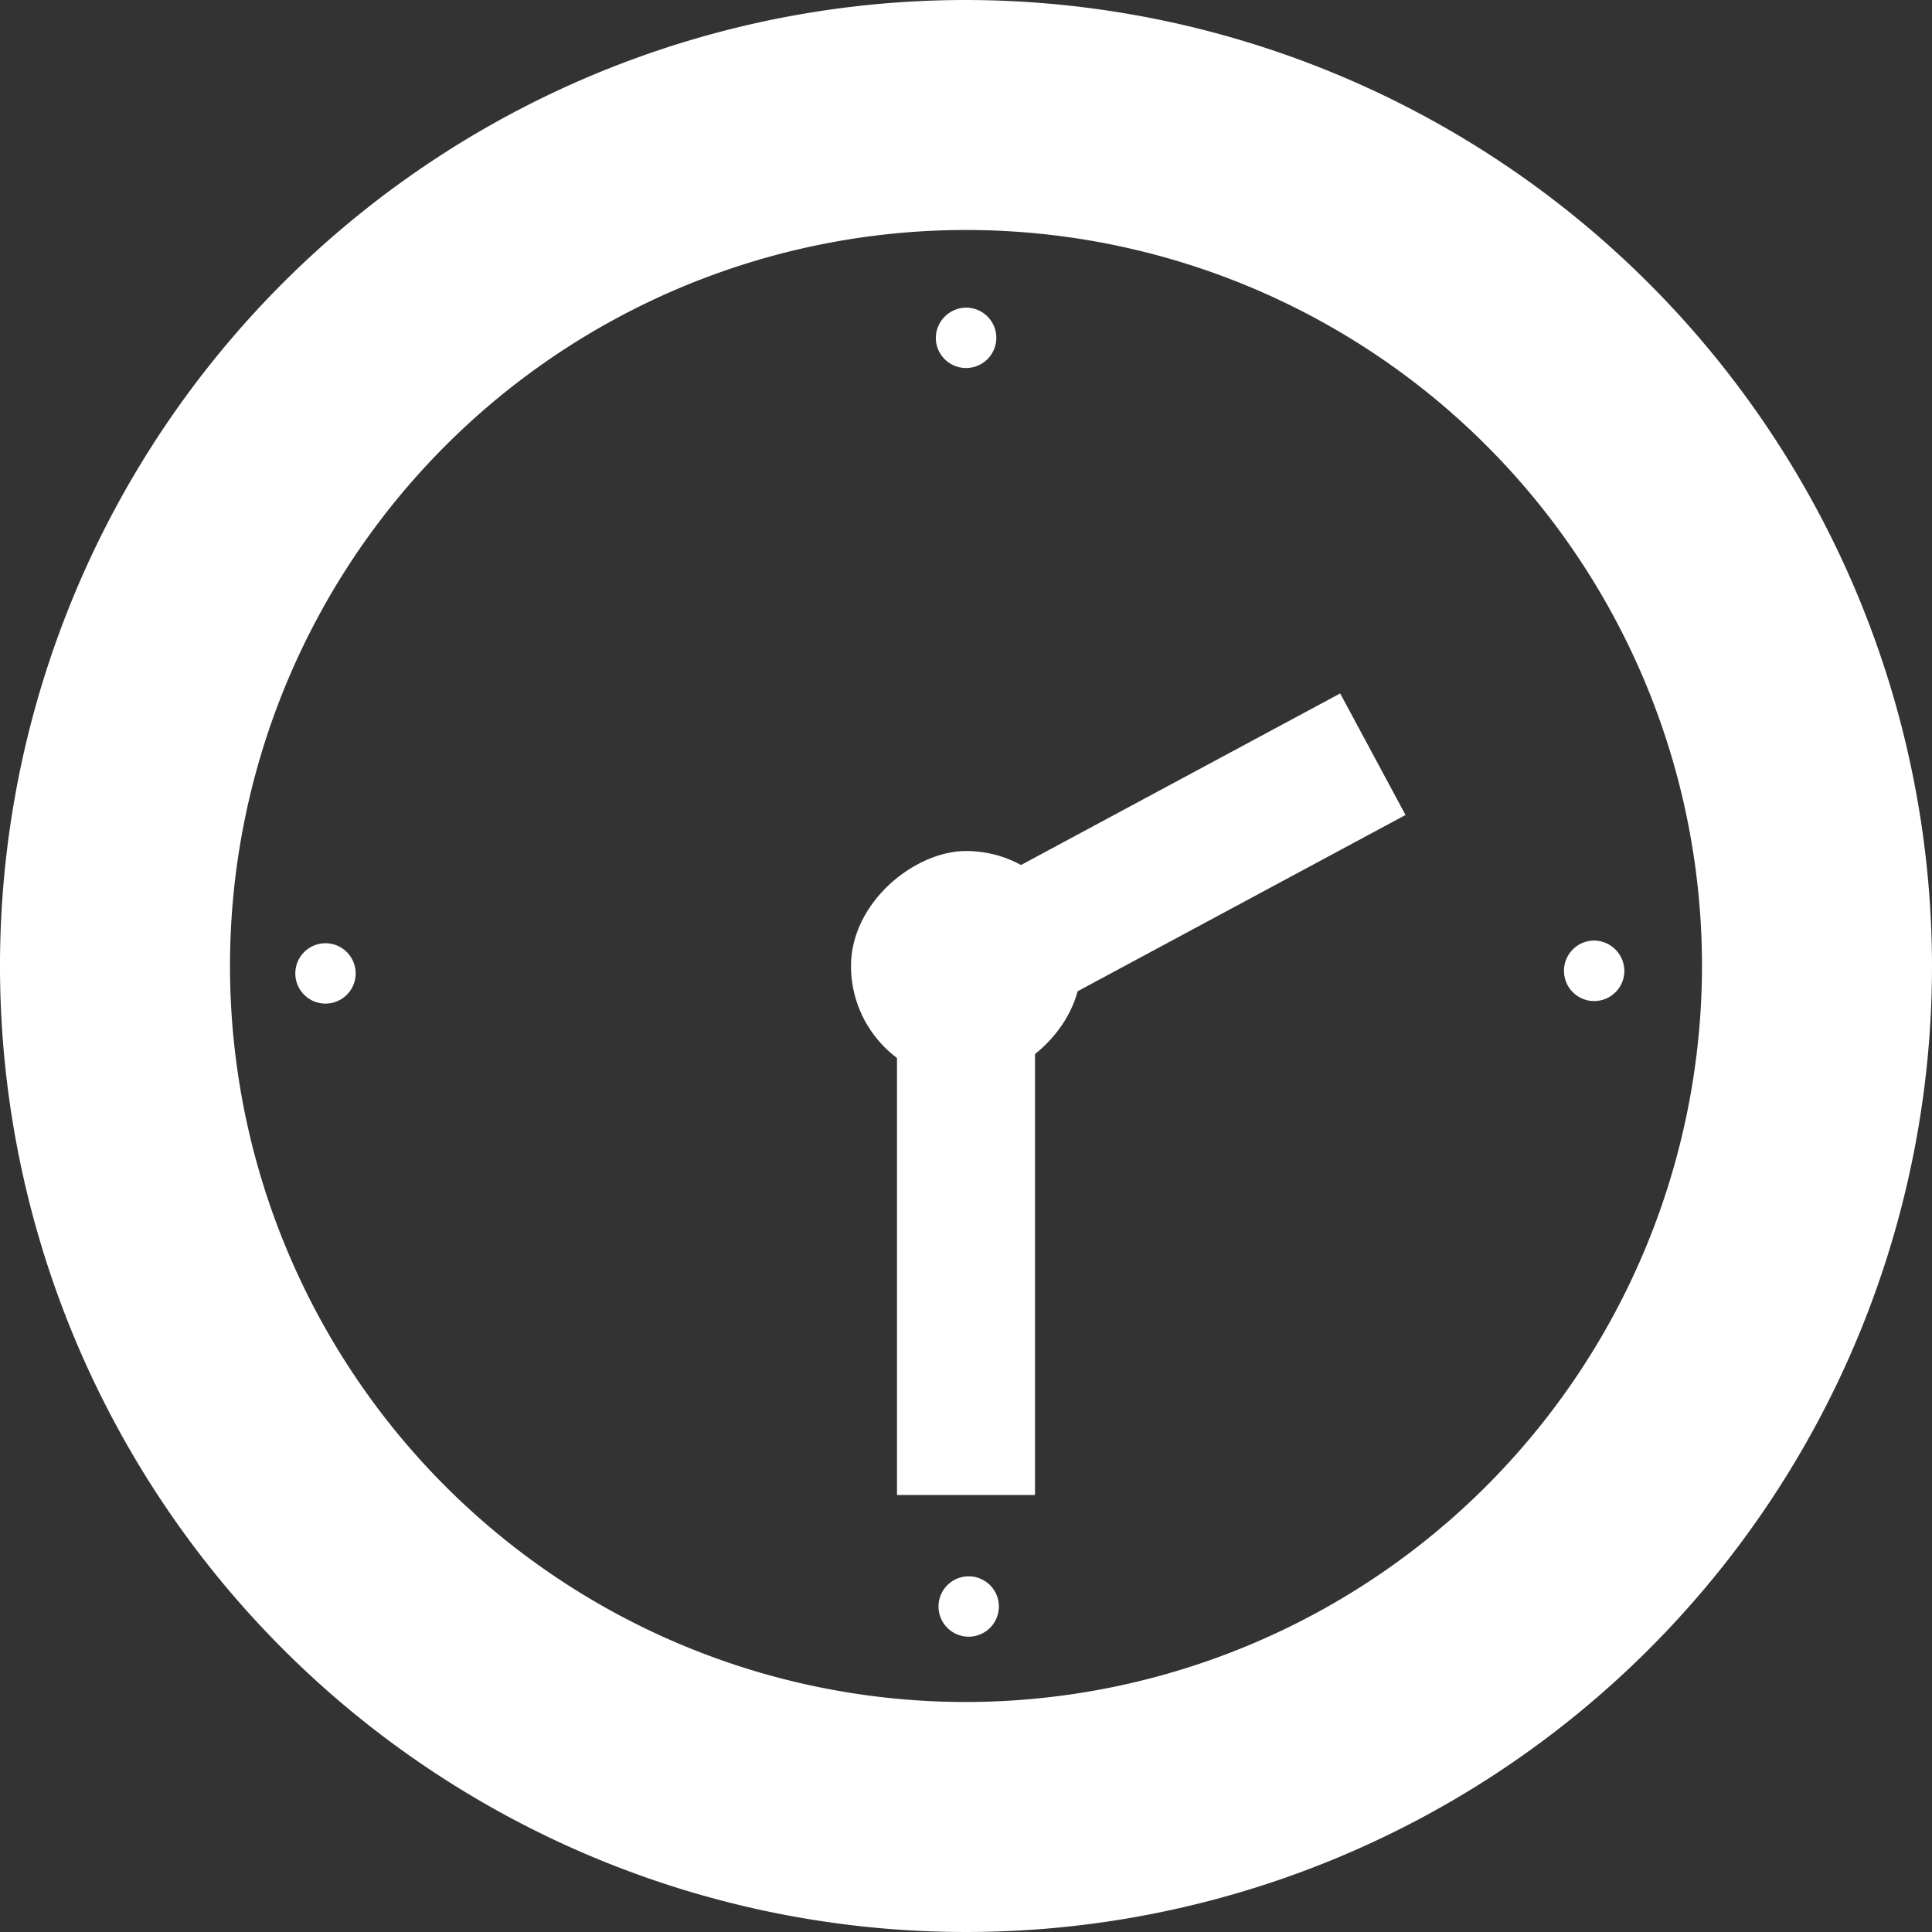 <svg id="レイヤー_1" data-name="レイヤー 1" xmlns="http://www.w3.org/2000/svg" viewBox="0 0 42 42"><rect x="0" y="0" width="42" height="42" fill="#333333" stroke="none"/><defs><style>.cls-1{fill:#fff;}</style></defs><title>time-2-30</title><path class="cls-1" d="M21,8h.006a.656.656,0,0,0-.006-1.312.664.664,0,0,0-.656.663A.656.656,0,0,0,21,8Z"/><path class="cls-1" d="M21.055,34.268a.656.656,0,0,0,.007,1.312.656.656,0,1,0-.007-1.312Z"/><path class="cls-1" d="M34,21.103v.006a.656.656,0,0,0,1.312-.006.664.664,0,0,0-.663-.656A.656.656,0,0,0,34,21.103Z"/><path class="cls-1" d="M7.732,21.158a.656.656,0,0,0-1.312.007.656.656,0,1,0,1.312-.007Z"/><path class="cls-1" d="M21,0A21,21,0,1,0,42,21,21.024,21.024,0,0,0,21,0Zm0,37A16,16,0,1,1,37,21,16.018,16.018,0,0,1,21,37Z"/><rect class="cls-1" x="19.5" y="19.5" width="3" height="13"/><rect class="cls-1" x="23.5" y="13.5" width="3" height="11" transform="translate(20.101 50.016) rotate(-118.259)"/><rect class="cls-1" x="18.5" y="18.5" width="5" height="5" rx="2.5" transform="translate(0 42) rotate(-90)"/></svg>